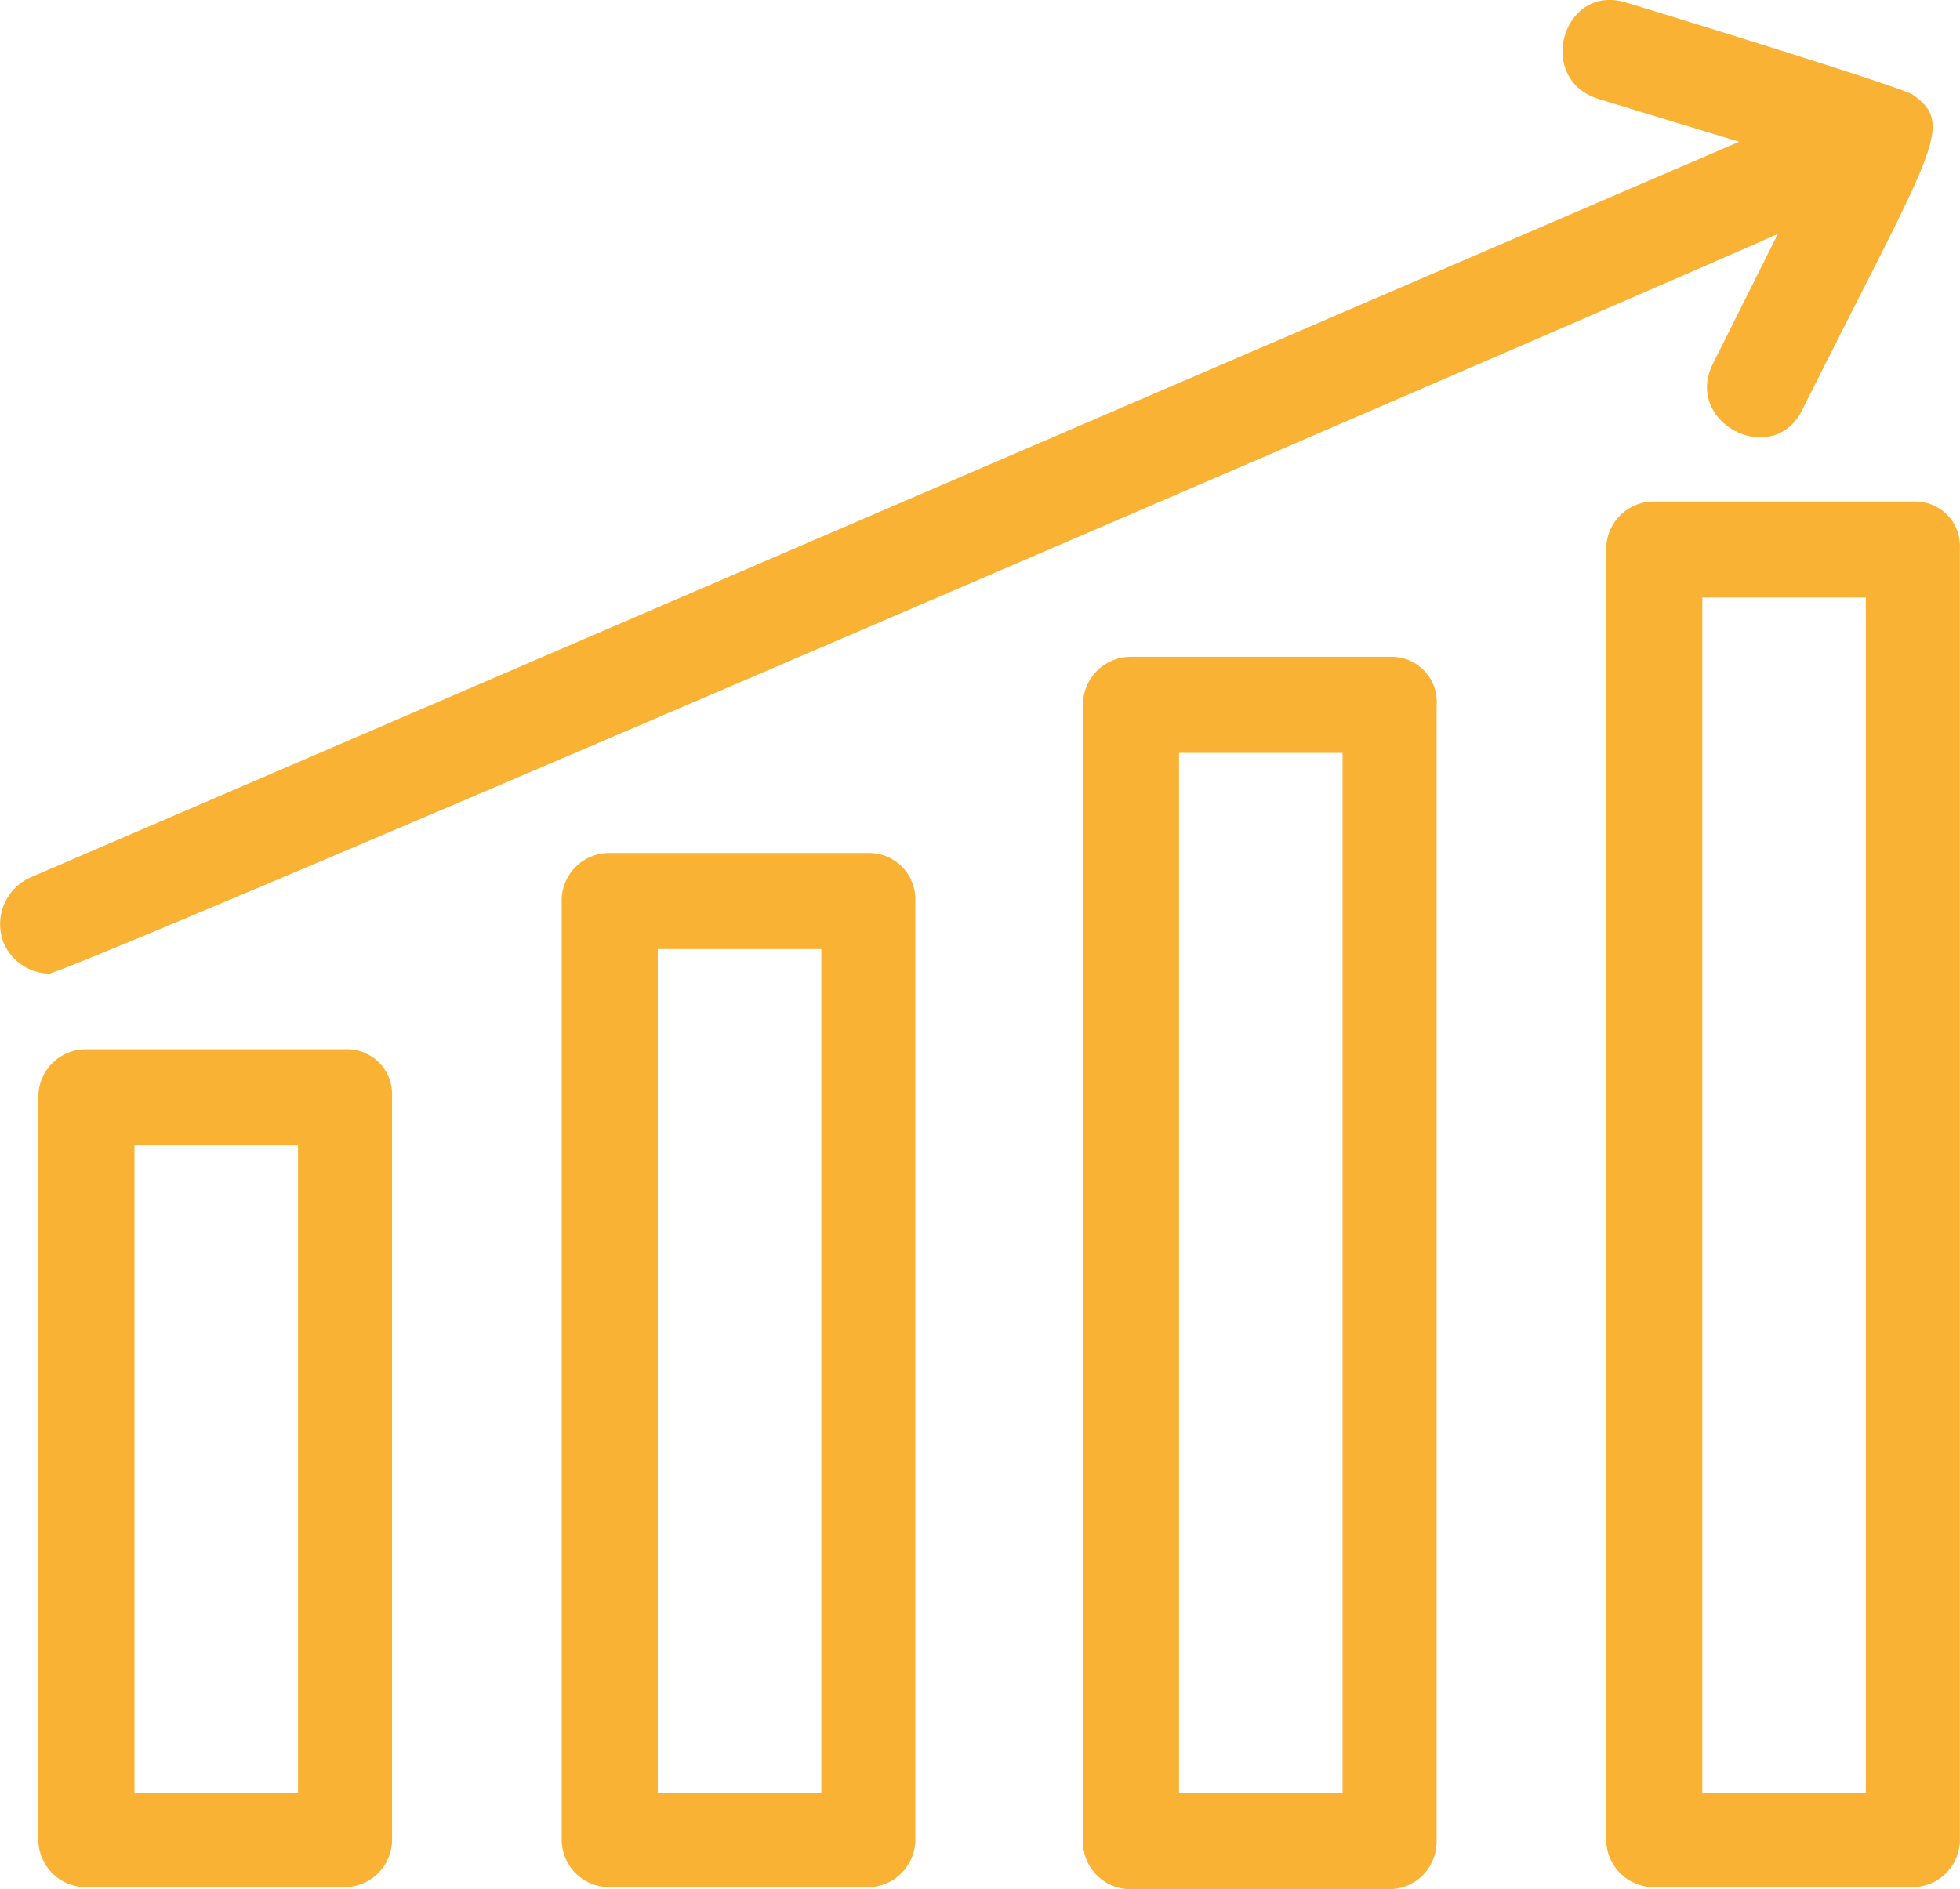 <svg xmlns="http://www.w3.org/2000/svg" width="103.426" height="99.711" viewBox="0 0 103.426 99.711">
  <g id="noun_statistics_3973153" transform="translate(-2.023 -3.761)">
    <path id="Tracciato_1984" data-name="Tracciato 1984" d="M20.08,55.1H6.381A2.509,2.509,0,0,0,3.9,57.581V96.844a2.509,2.509,0,0,0,2.481,2.481h13.7a2.509,2.509,0,0,0,2.481-2.481V57.581A2.378,2.378,0,0,0,20.08,55.1ZM17.6,94.364H8.97V60.17H17.6Z" transform="translate(0.148 4.039)" fill="#f9b233"/>
    <path id="Tracciato_1985" data-name="Tracciato 1985" d="M45.68,45.5h-13.7A2.509,2.509,0,0,0,29.5,47.981V97.6a2.509,2.509,0,0,0,2.481,2.481h13.7A2.509,2.509,0,0,0,48.161,97.6V47.981A2.439,2.439,0,0,0,45.68,45.5ZM43.2,95.119H34.57V50.57H43.2Z" transform="translate(2.162 3.283)" fill="#f9b233"/>
    <path id="Tracciato_1986" data-name="Tracciato 1986" d="M71.288,35.9H57.481A2.533,2.533,0,0,0,55,38.489V98.463a2.509,2.509,0,0,0,2.481,2.481h13.7a2.509,2.509,0,0,0,2.481-2.481V38.489A2.381,2.381,0,0,0,71.288,35.9ZM68.7,95.874H60.07V40.97H68.7Z" transform="translate(4.168 2.528)" fill="#f9b233"/>
    <path id="Tracciato_1987" data-name="Tracciato 1987" d="M96.888,28.3H83.081A2.509,2.509,0,0,0,80.6,30.781V98.953a2.509,2.509,0,0,0,2.481,2.481h13.7a2.509,2.509,0,0,0,2.481-2.481V30.781A2.353,2.353,0,0,0,96.888,28.3ZM94.3,96.472H85.67V33.37H94.3Z" transform="translate(6.181 1.93)" fill="#f9b233"/>
    <path id="Tracciato_1988" data-name="Tracciato 1988" d="M95.842,16.1,92.391,23c-1.51,3.128,3.236,5.5,4.746,2.373,6.9-13.807,8.09-14.993,5.825-16.611-.647-.431-14.346-4.638-15.1-4.854-3.344-1.079-4.854,3.991-1.51,5.07l7.443,2.265L3.616,50.078a2.705,2.705,0,0,0-1.4,3.452h0a2.692,2.692,0,0,0,2.373,1.618C5.45,55.255,95.087,16.531,95.842,16.1Z" transform="translate(0 0)" fill="#f9b233"/>
  </g>
</svg>
